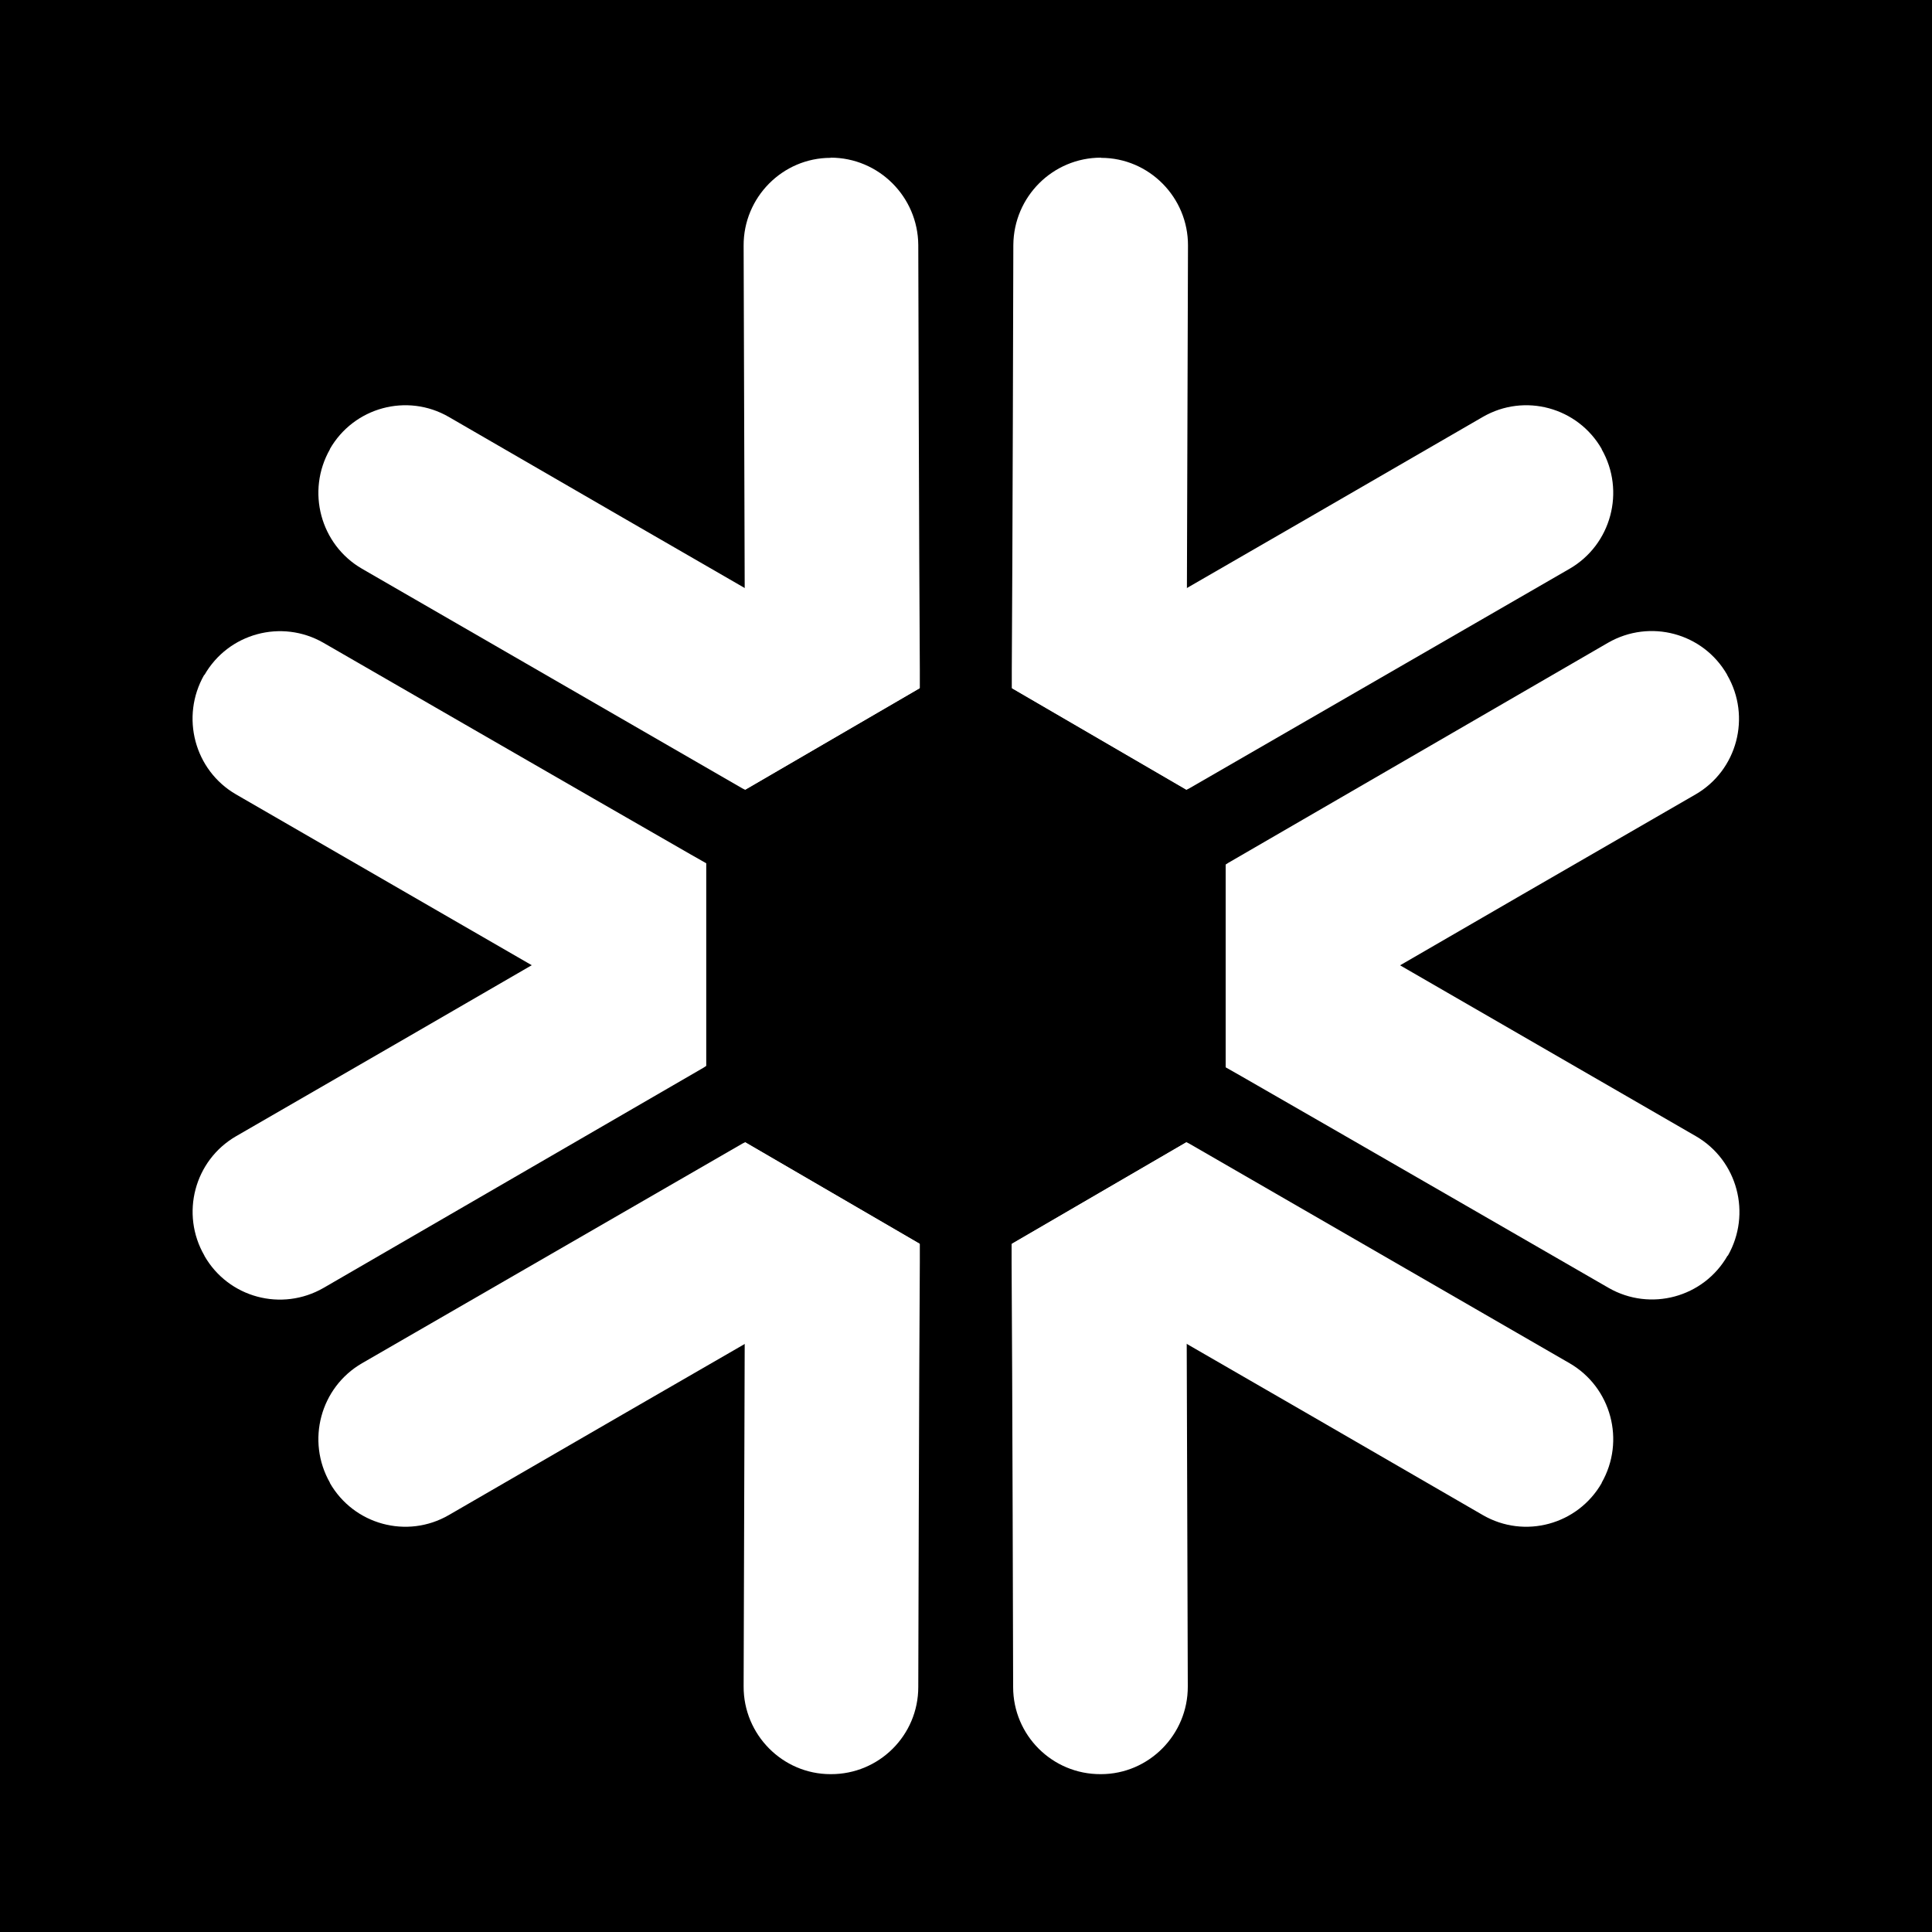 <?xml version="1.0" encoding="UTF-8"?>
<svg xmlns="http://www.w3.org/2000/svg" version="1.1" viewBox="0 0 1000 1000">
  <defs>
    <style>
      .cls-1 {
        fill: #fff;
      }
    </style>
  </defs>
  <!-- Generator: Adobe Illustrator 28.7.7, SVG Export Plug-In . SVG Version: 1.2.0 Build 194)  -->
  <g>
    <g id="Layer_1">
      <rect width="1000" height="1000"/>
      <g>
        <path class="cls-1" d="M429.9,918.3c-24.9,0-45.1-20.5-45-45.4l.8-255.6v-26l90.4,52.6v9.4c-.4,54.9-.8,219.9-.8,219.9,0,25-20.3,45.2-45.3,45.1"/>
        <path class="cls-1" d="M829,767.5c12.4-21.7,5-49.4-16.6-61.9l-196.9-113.7-1.4-.7-90.4,52.6s17.1,9.7,22.9,12.9c55.4,31.6,220.9,127.5,220.9,127.5,21.6,12.5,49.2,5,61.6-16.7"/>
        <path class="cls-1" d="M170.8,767.5c-12.4-21.7-5-49.4,16.6-61.9l196.9-113.7,1.4-.7,90.4,52.6s-17.1,9.7-22.9,12.9c-55.4,31.6-220.9,127.5-220.9,127.5-21.6,12.5-49.2,5-61.6-16.7"/>
        <path class="cls-1" d="M569.8,918.3c24.9,0,45.1-20.5,45-45.4l-.8-255.6v-26l-90.4,52.6v9.4c.4,54.9.8,219.9.8,219.9,0,25,20.3,45.2,45.3,45.1"/>
        <path class="cls-1" d="M569.9,81.7c24.9,0,45.1,20.5,45,45.4l-.8,255.6v26l-90.4-52.6v-9.4c.4-54.9.8-219.9.8-219.9.2-25,20.4-45.2,45.4-45.2"/>
        <path class="cls-1" d="M170.8,232.5c-12.4,21.7-5,49.4,16.6,61.9l196.9,113.7,1.4.7,90.4-52.6s-17.1-9.7-22.9-12.9c-55.4-31.6-220.9-127.5-220.9-127.5-21.6-12.5-49.2-5-61.6,16.7"/>
        <path class="cls-1" d="M829,232.5c12.4,21.7,5,49.4-16.6,61.9l-196.9,113.7-1.4.7-90.4-52.6s17.1-9.7,22.9-12.9c55.4-31.6,220.9-127.5,220.9-127.5,21.6-12.5,49.2-5,61.6,16.7"/>
        <path class="cls-1" d="M429.9,81.7c-24.9,0-45.1,20.5-45,45.4l.8,255.6v26l90.4-52.6v-9.4c-.4-54.9-.8-219.9-.8-219.9-.2-25-20.5-45.2-45.4-45.2"/>
        <path class="cls-1" d="M894,349.3c-12.4-21.7-40-29.1-61.7-16.6l-196.7,114-1.2.8v105s16.9-10.1,22.5-13.4c55-32.3,220.7-127.9,220.7-127.9,21.6-12.5,28.9-40.2,16.4-61.8"/>
        <path class="cls-1" d="M894.3,650c12.4-21.7,5.1-49.4-16.5-61.9l-220.9-127.6c-21.6-12.5-22.4-13-22.4-13v105s6.1,3.5,8.1,4.6c47.6,27.3,190,109.5,190,109.5,21.6,12.4,49.2,5,61.6-16.7"/>
        <path class="cls-1" d="M105.8,650c12.4,21.7,40,29.1,61.7,16.6l196.7-114,1.2-.8v-105s-16.9,10.1-22.5,13.4c-55,32.3-220.7,127.9-220.7,127.9-21.6,12.5-28.9,40.2-16.4,61.8"/>
        <path class="cls-1" d="M105.7,349.3c-12.4,21.7-5.1,49.4,16.5,61.9l220.9,127.6c21.6,12.5,22.4,13,22.4,13v-105s-6.1-3.5-8.1-4.6c-47.6-27.3-190-109.5-190-109.5-21.6-12.4-49.2-5-61.6,16.7"/>
      </g>
    </g>
  </g>
</svg>